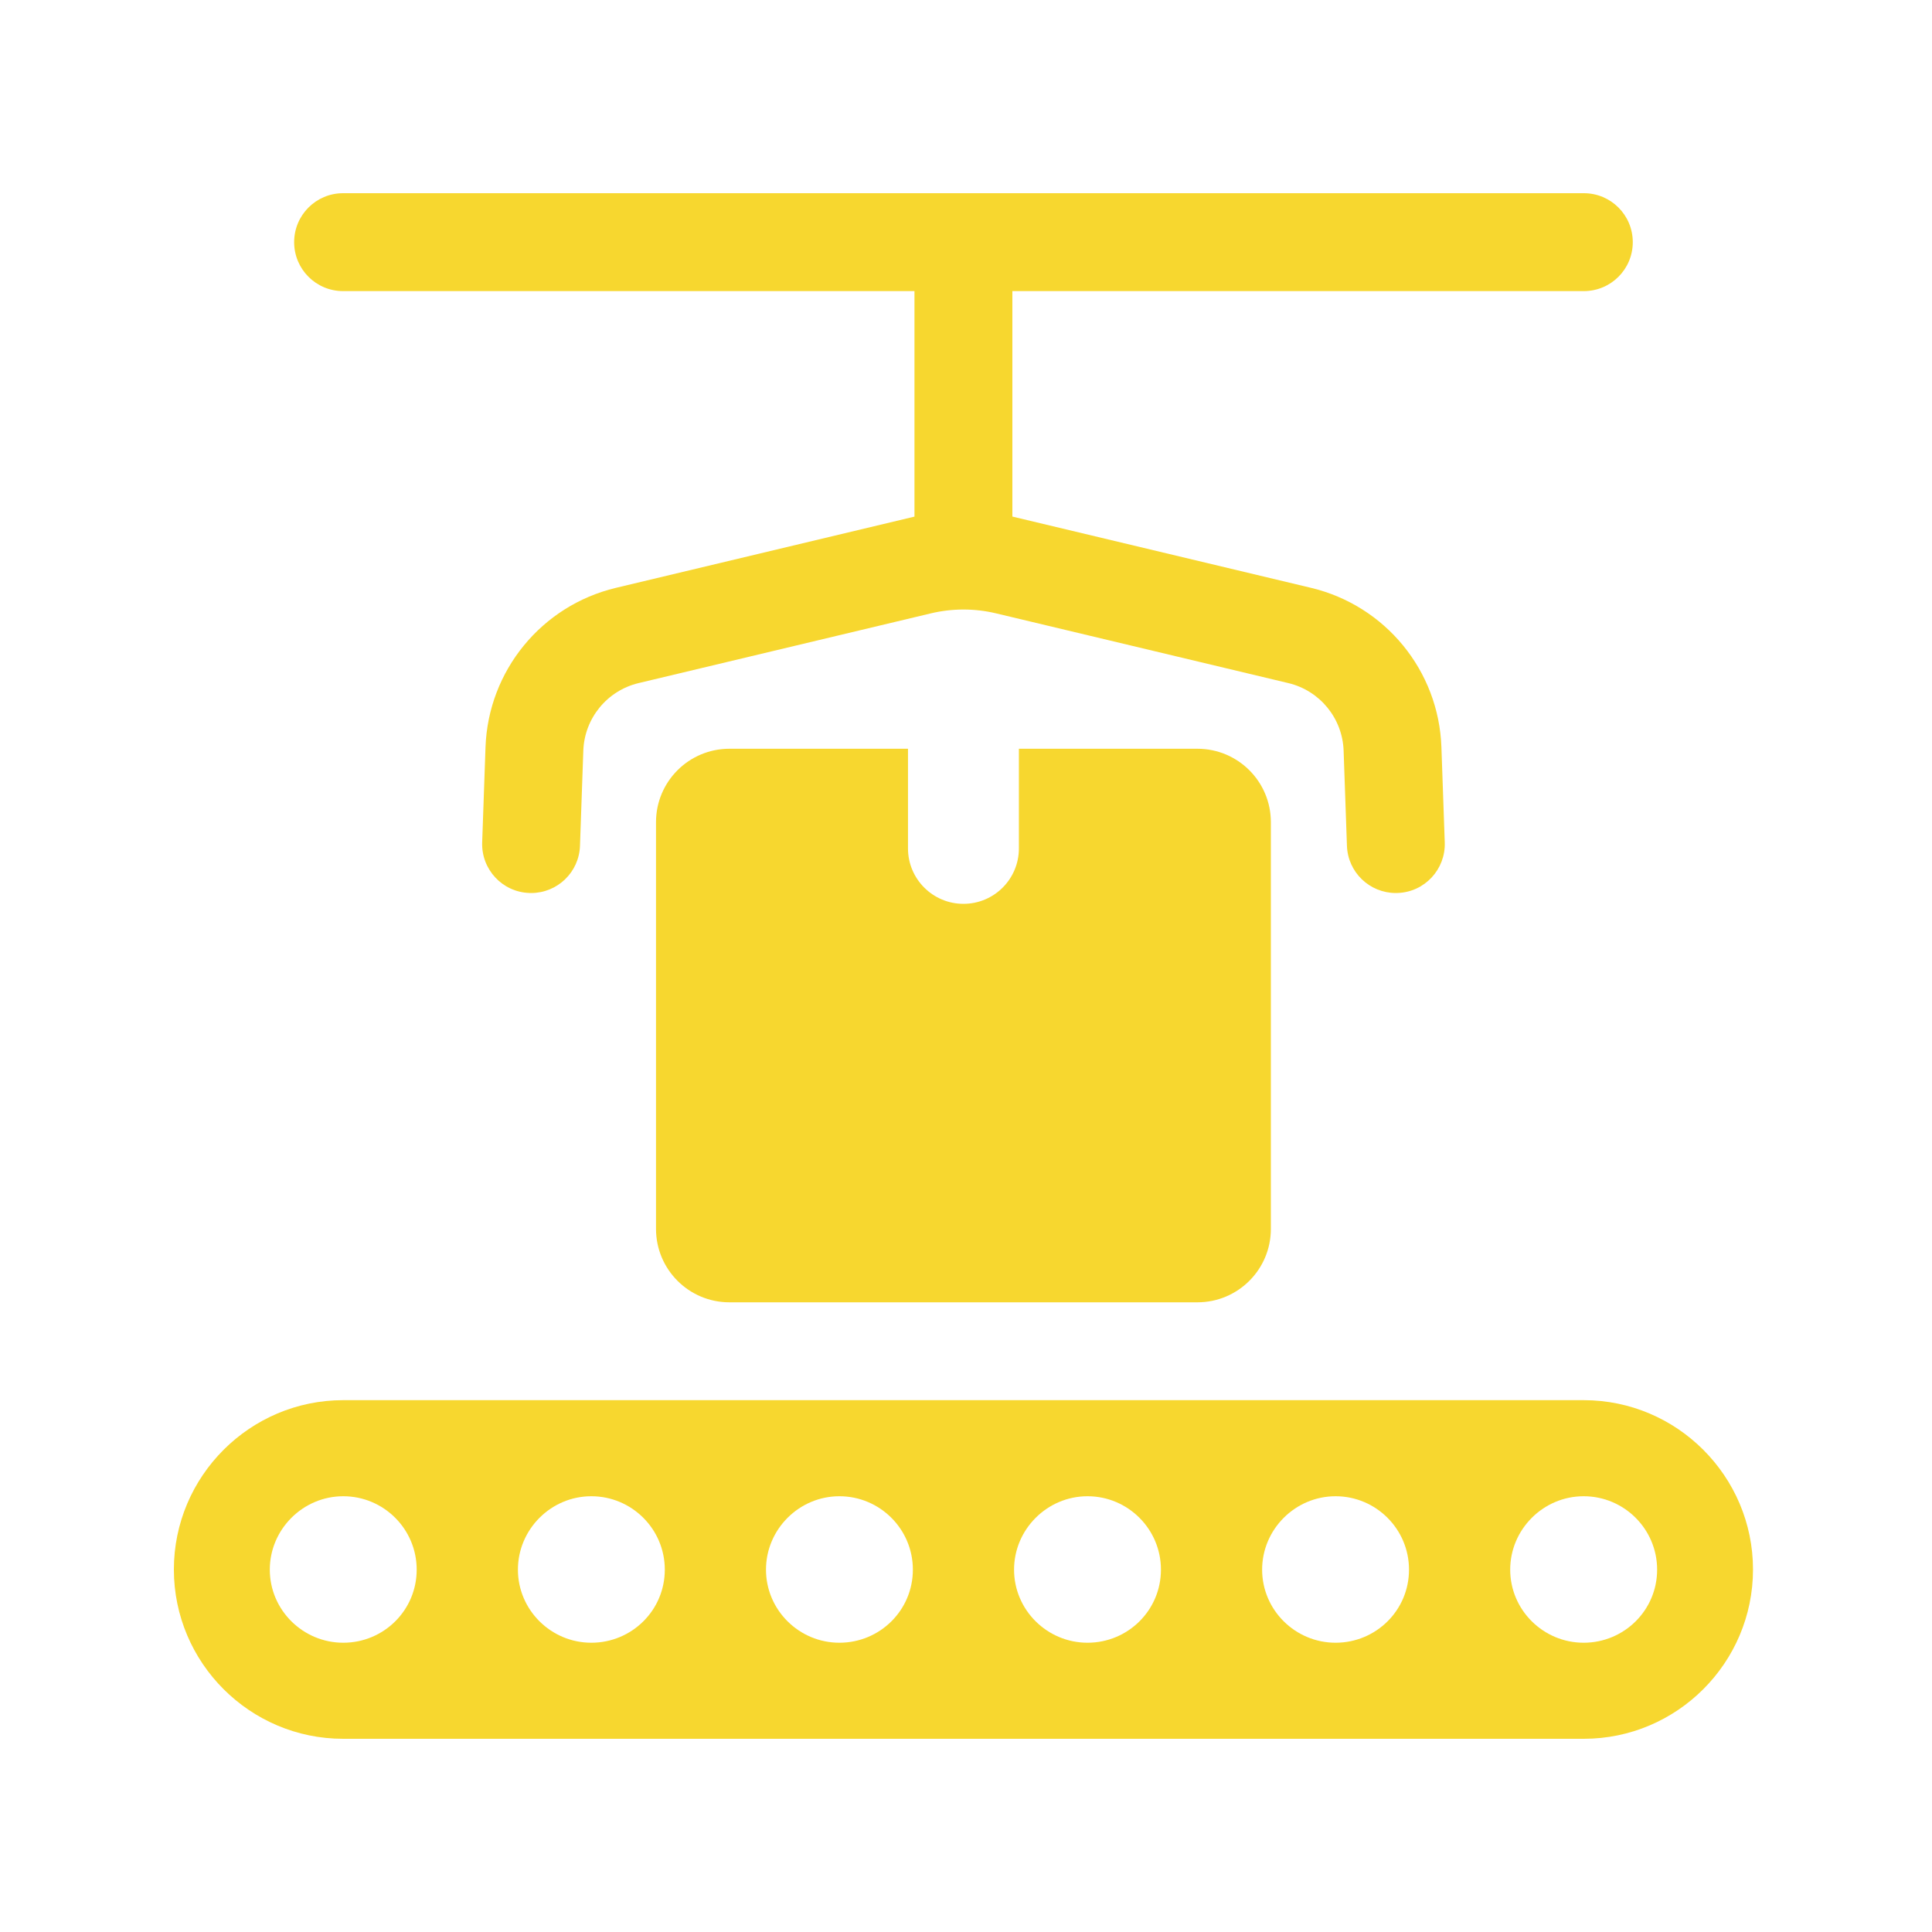 <svg width="40" height="40" viewBox="0 0 40 40" fill="none" xmlns="http://www.w3.org/2000/svg">
<path d="M15.102 15.502C14.262 15.502 13.582 16.182 13.582 17.022V25.442C13.582 26.283 14.262 26.963 15.102 26.963H24.791C25.631 26.963 26.312 26.283 26.312 25.442V17.022C26.312 16.182 25.631 15.502 24.791 15.502H21.095V17.566C21.095 18.2 20.581 18.713 19.947 18.713C19.314 18.713 18.799 18.199 18.799 17.566V15.502H15.102H15.102Z" fill="#F7D72F"/>
<path d="M32.789 28.989H7.105C5.174 28.989 3.6 30.563 3.6 32.495C3.6 34.427 5.174 36 7.105 36H32.789C34.721 36 36.294 34.426 36.294 32.495C36.294 30.564 34.721 28.989 32.789 28.989ZM7.107 34.011C6.271 34.011 5.586 33.333 5.586 32.498C5.586 31.663 6.271 30.978 7.107 30.978C7.943 30.978 8.627 31.656 8.627 32.498C8.627 33.341 7.943 34.011 7.107 34.011ZM12.243 34.011C11.408 34.011 10.723 33.333 10.723 32.498C10.723 31.663 11.407 30.978 12.243 30.978C13.079 30.978 13.764 31.656 13.764 32.498C13.764 33.341 13.079 34.011 12.243 34.011ZM17.379 34.011C16.543 34.011 15.859 33.333 15.859 32.498C15.859 31.663 16.543 30.978 17.379 30.978C18.215 30.978 18.9 31.656 18.9 32.498C18.9 33.341 18.215 34.011 17.379 34.011ZM22.516 34.011C21.68 34.011 20.995 33.333 20.995 32.498C20.995 31.663 21.68 30.978 22.516 30.978C23.351 30.978 24.036 31.656 24.036 32.498C24.036 33.341 23.351 34.011 22.516 34.011ZM27.652 34.011C26.816 34.011 26.131 33.333 26.131 32.498C26.131 31.663 26.816 30.978 27.652 30.978C28.487 30.978 29.172 31.656 29.172 32.498C29.172 33.341 28.488 34.011 27.652 34.011ZM32.788 34.011C31.952 34.011 31.267 33.333 31.267 32.498C31.267 31.663 31.952 30.978 32.788 30.978C33.624 30.978 34.309 31.656 34.309 32.498C34.309 33.341 33.623 34.011 32.788 34.011Z" fill="#F7D72F"/>
<path d="M7.103 6.027H18.933V10.696L12.751 12.171C11.212 12.539 10.108 13.888 10.052 15.469L9.983 17.44C9.963 17.999 10.4 18.47 10.96 18.488C10.972 18.489 10.984 18.489 10.996 18.489C11.54 18.489 11.989 18.059 12.008 17.512L12.077 15.54C12.101 14.871 12.569 14.299 13.22 14.143L19.273 12.699C19.717 12.593 20.179 12.593 20.623 12.699L26.675 14.143C27.326 14.299 27.794 14.87 27.818 15.54L27.887 17.512C27.906 18.059 28.355 18.489 28.899 18.489C28.912 18.489 28.924 18.489 28.936 18.488C29.495 18.47 29.932 17.999 29.912 17.44L29.843 15.469C29.788 13.888 28.684 12.539 27.145 12.171L20.96 10.695V6.027H32.791C33.352 6.027 33.805 5.574 33.805 5.014C33.805 4.453 33.352 4 32.791 4H7.103C6.543 4 6.09 4.453 6.09 5.014C6.09 5.574 6.543 6.027 7.103 6.027Z" fill="#F7D72F"/>
</svg>
